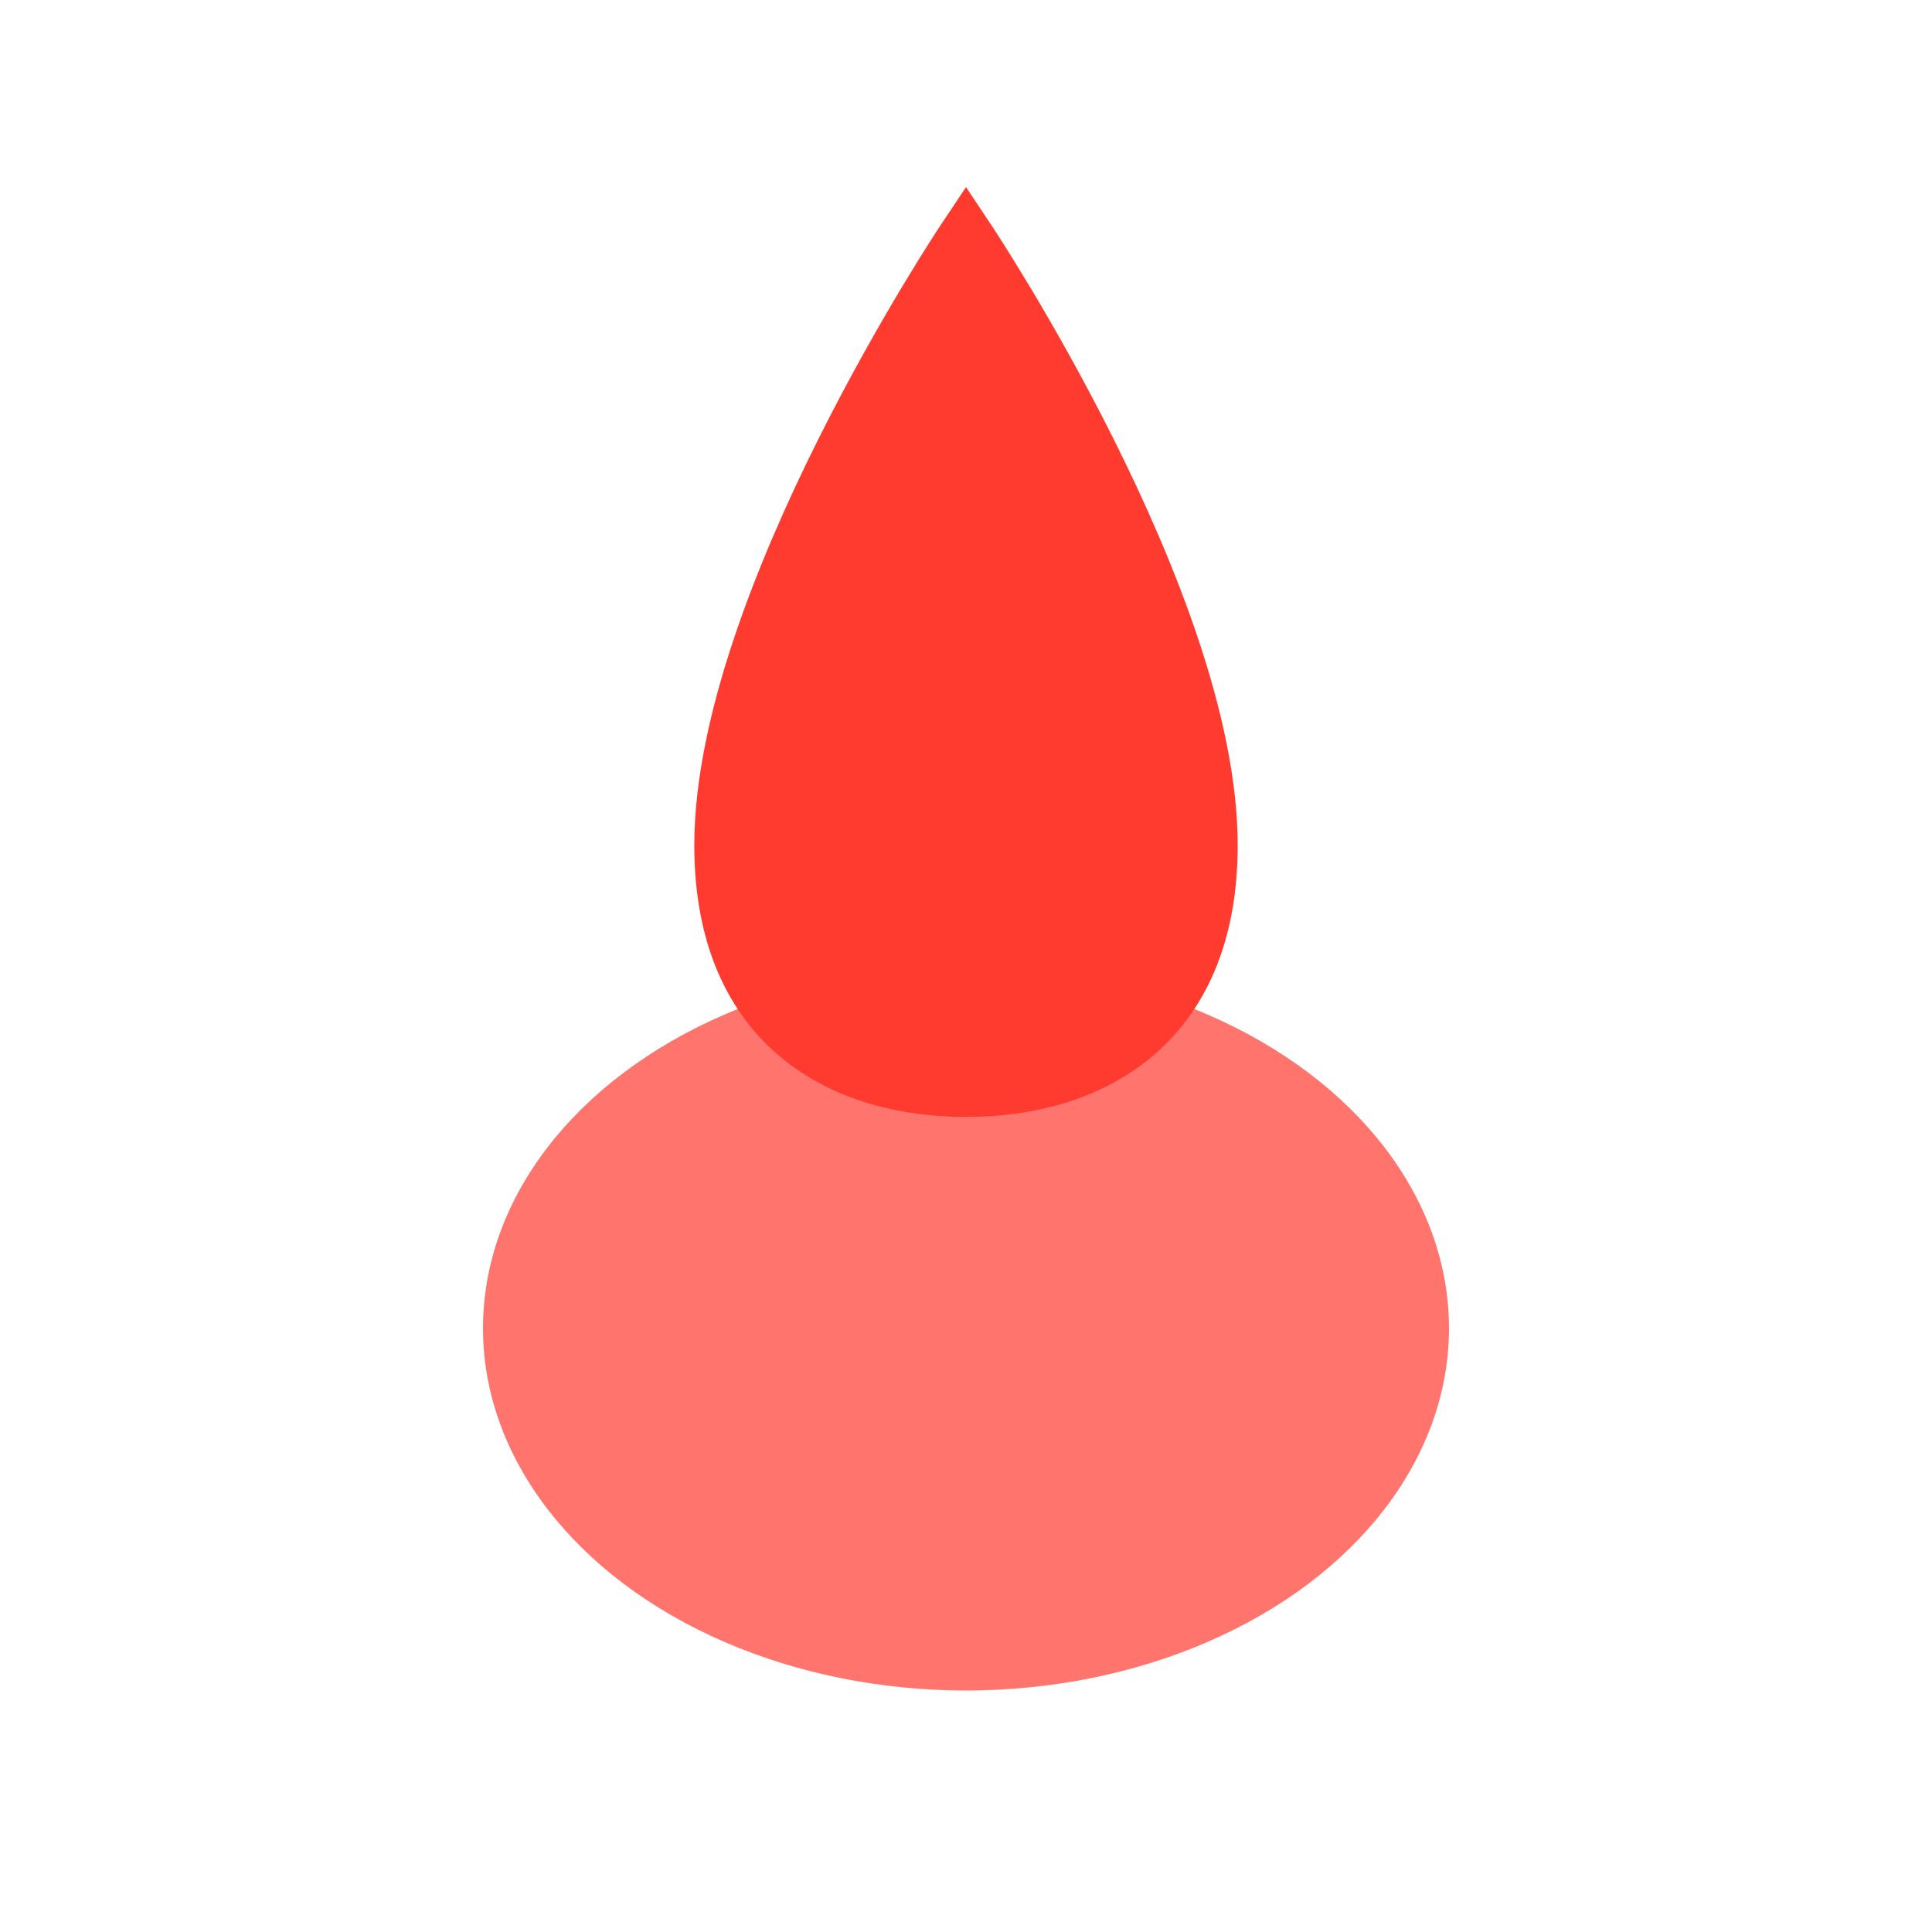 <svg width="64" height="64" viewBox="0 0 64 64" fill="none" xmlns="http://www.w3.org/2000/svg">
  <path d="M32 8C32 8 40 20 40 28C40 34 36 36 32 36C28 36 24 34 24 28C24 20 32 8 32 8Z" fill="#FF3B30" stroke="#FF3B30" stroke-width="2"/>
  <ellipse cx="32" cy="44" rx="16" ry="12" fill="#FF3B30" fill-opacity="0.7"/>
</svg> 